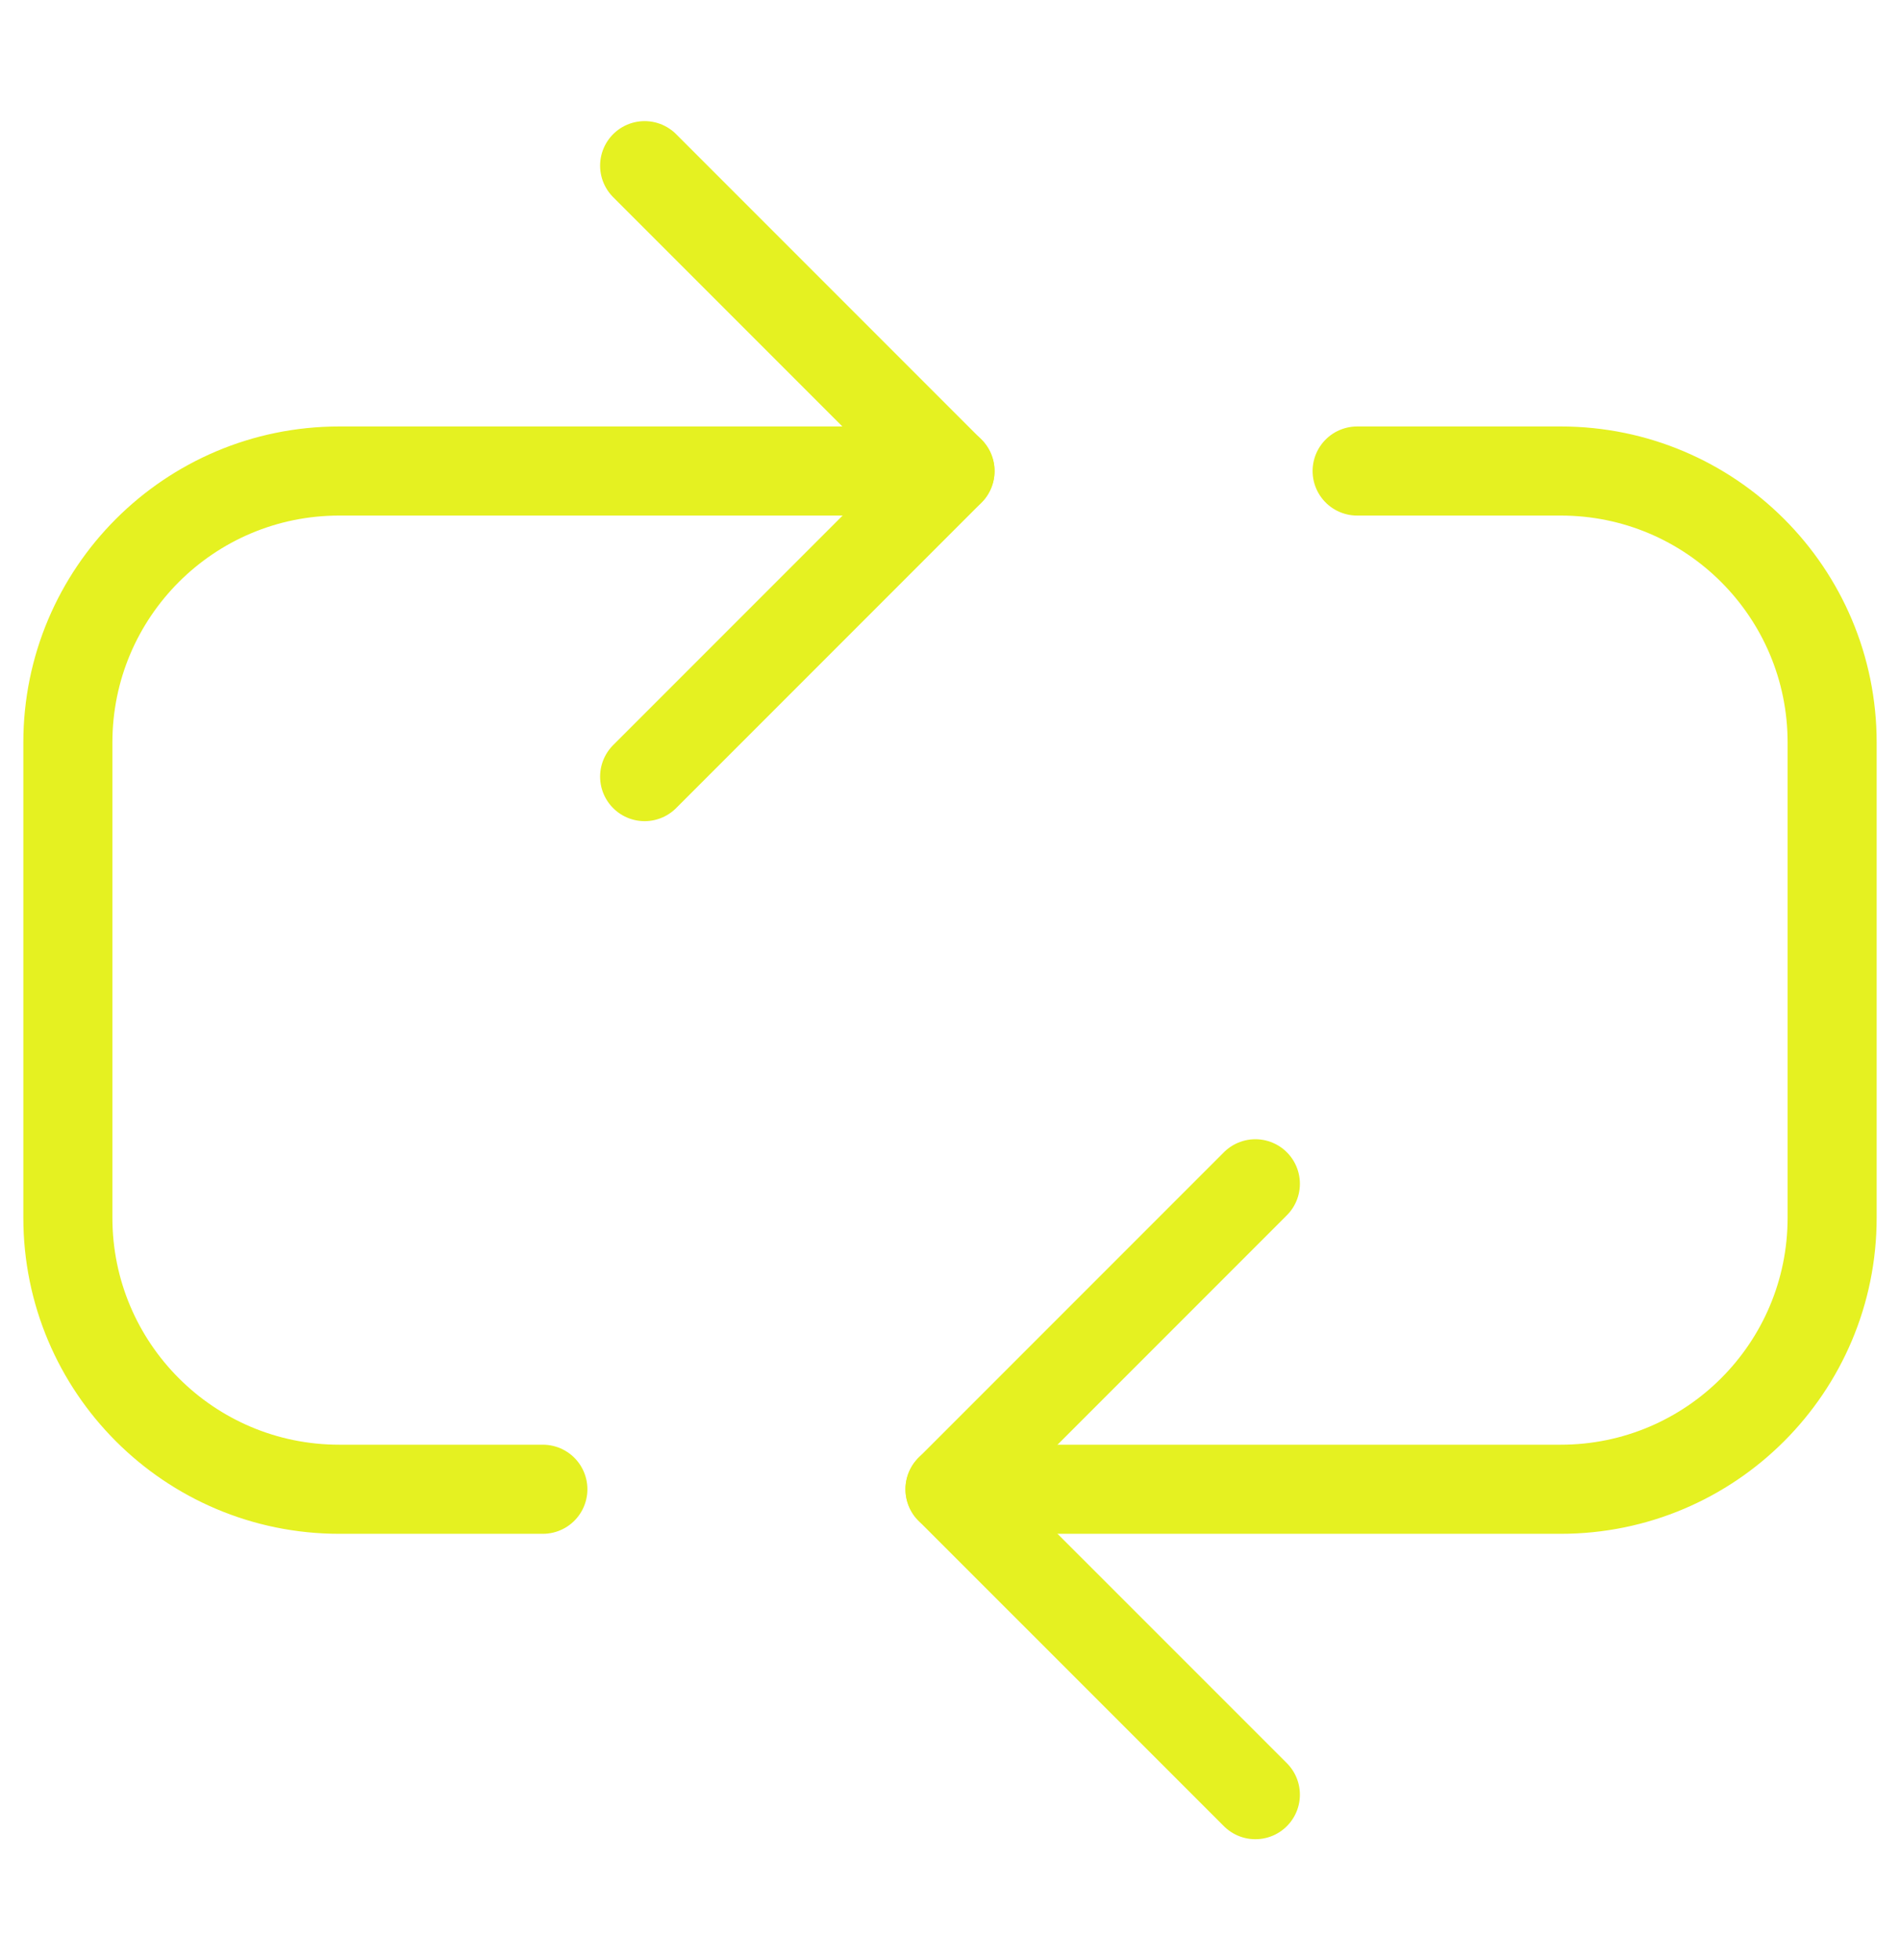 <svg width="32" height="33" viewBox="0 0 32 33" fill="none" xmlns="http://www.w3.org/2000/svg">
<path d="M21.143 19.93L16 25.073L21.143 30.215" stroke="#E5F121" stroke-width="1.5" stroke-linecap="round" stroke-linejoin="round"/>
<path d="M10.857 13.075L16 7.932L10.857 2.789" stroke="#E5F121" stroke-width="1.5" stroke-linecap="round" stroke-linejoin="round"/>
<path d="M16 25.073H26.286C28.811 25.073 30.857 23.026 30.857 20.501V12.501C30.857 9.976 28.811 7.93 26.286 7.93H22.857" stroke="#E5F121" stroke-width="1.5" stroke-linecap="round" stroke-linejoin="round"/>
<path d="M16 7.93H5.714C3.189 7.93 1.143 9.976 1.143 12.501V20.501C1.143 23.026 3.189 25.073 5.714 25.073H9.143" stroke="#E5F121" stroke-width="1.5" stroke-linecap="round" stroke-linejoin="round"/>
</svg>
